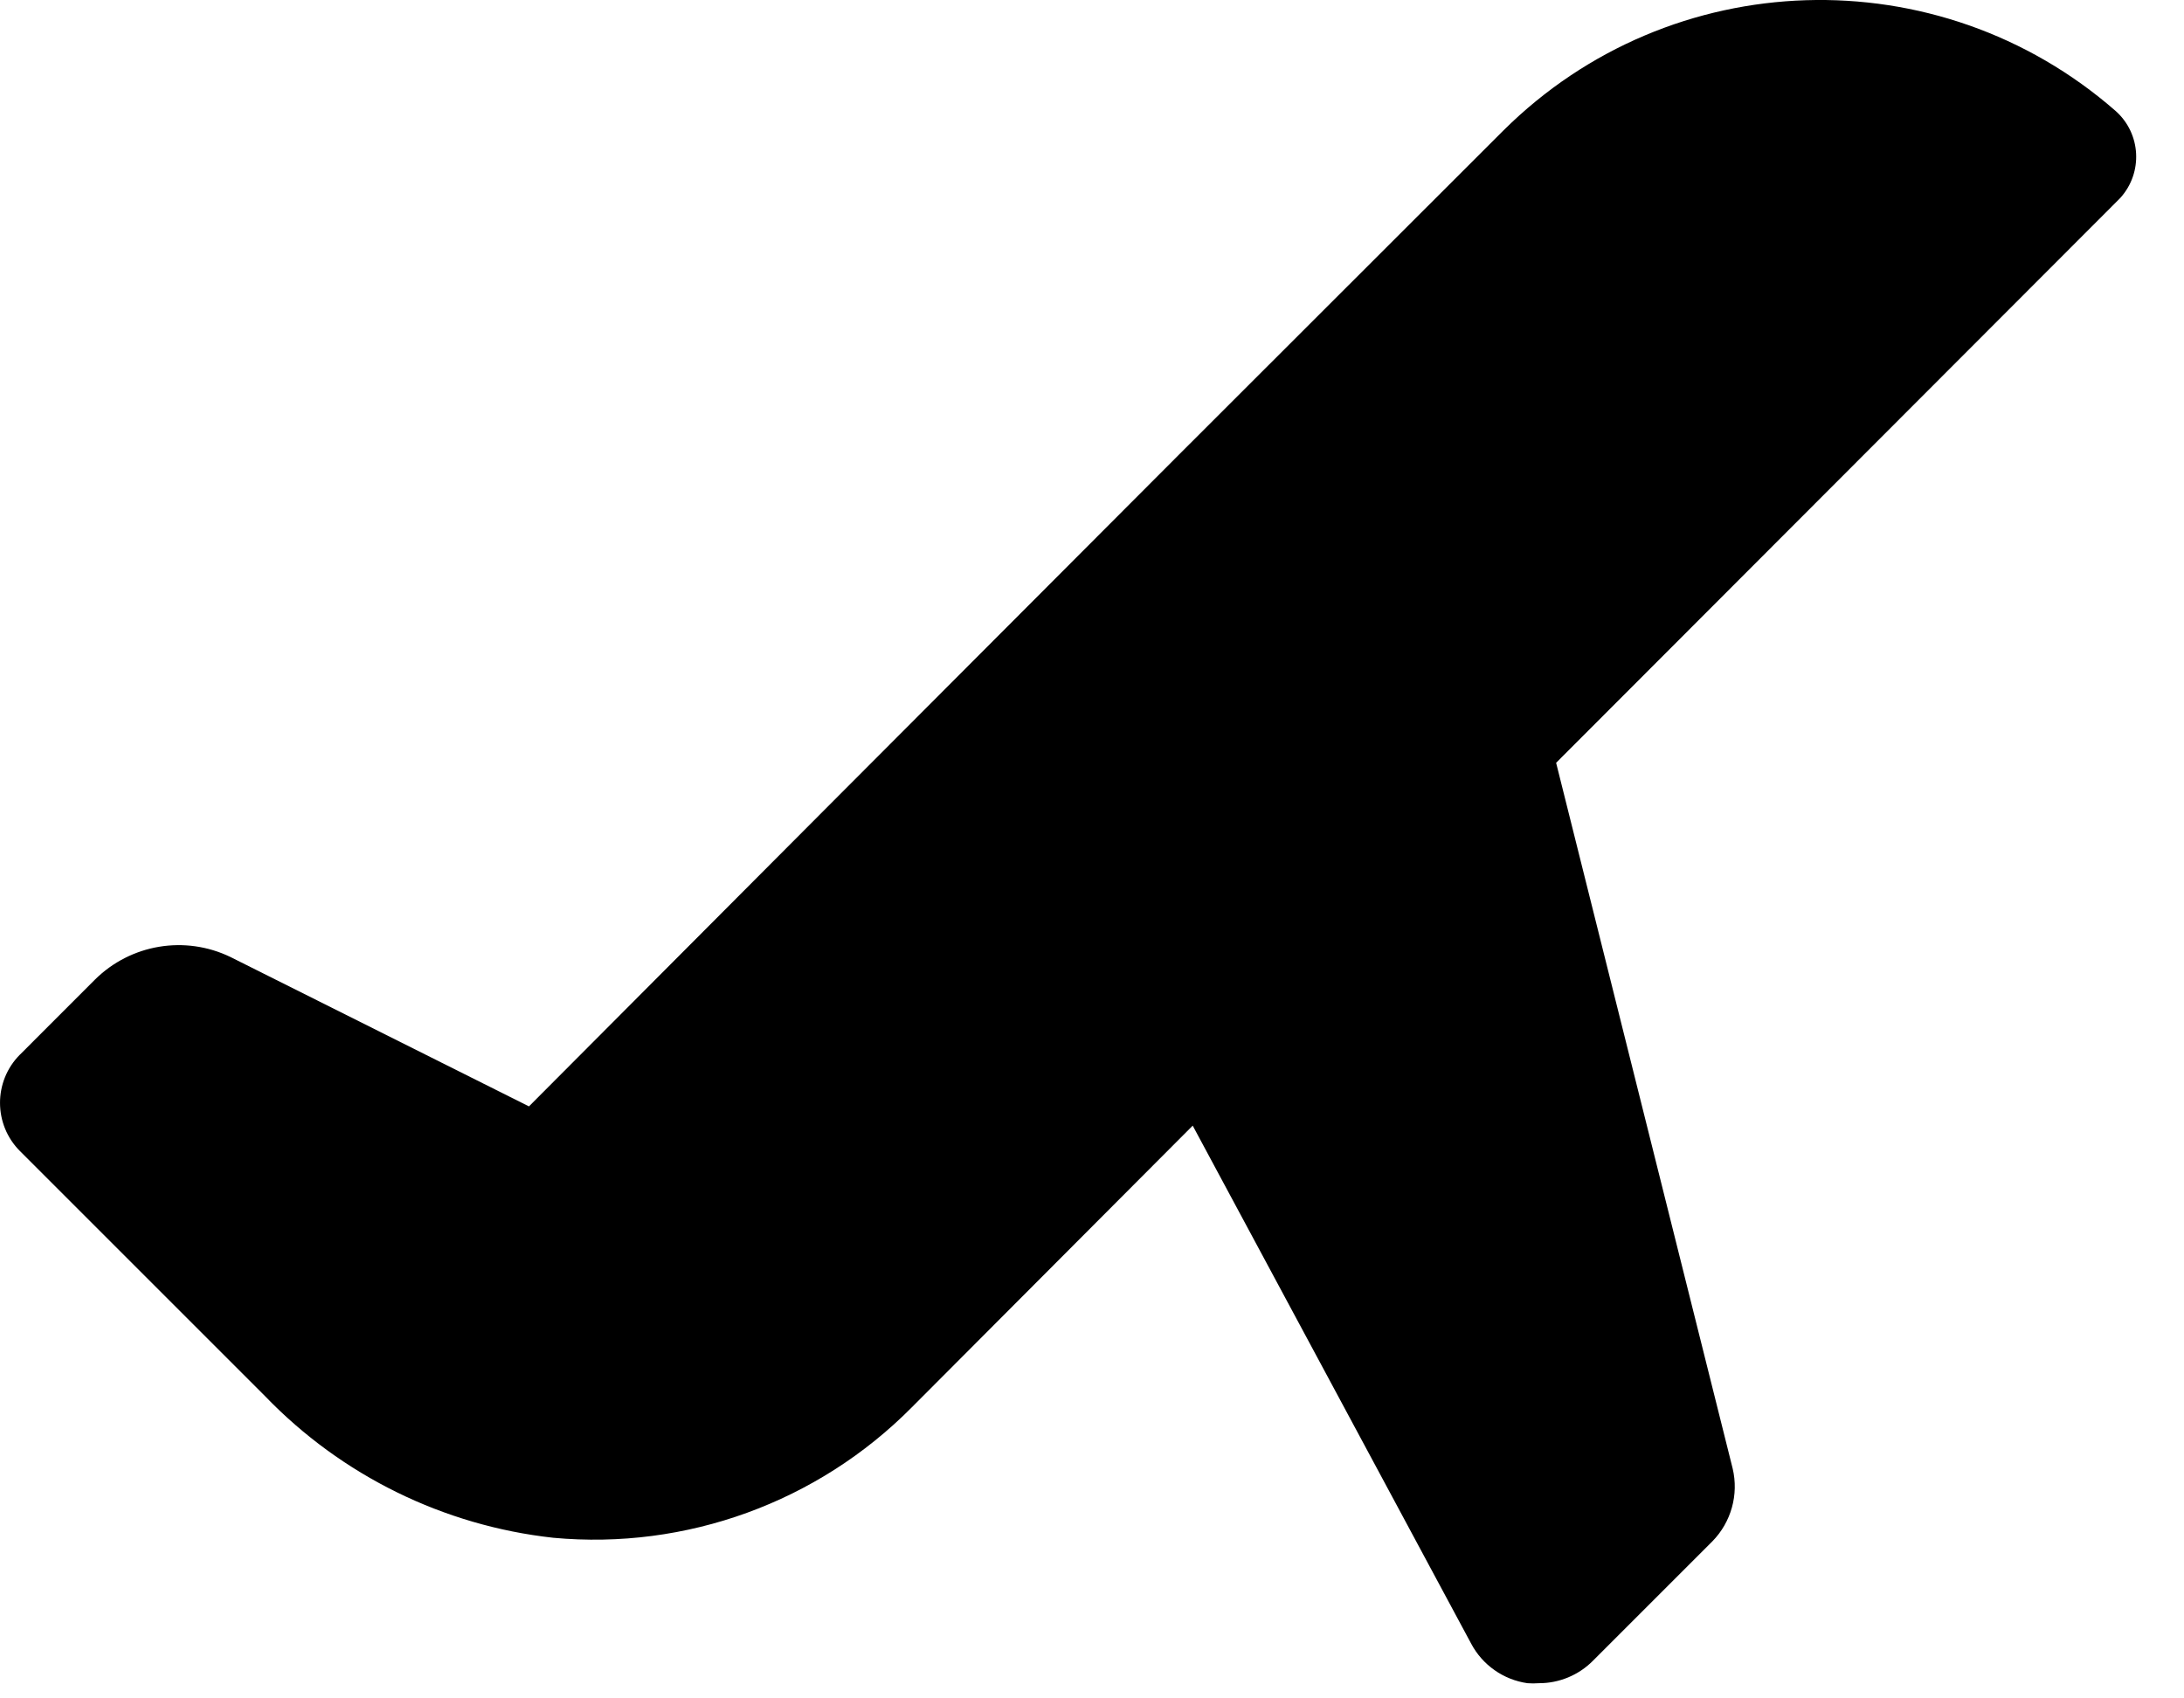 <svg xmlns="http://www.w3.org/2000/svg" xmlns:xlink="http://www.w3.org/1999/xlink" xmlns:serif="http://www.serif.com/" width="100%" height="100%" viewBox="0 0 45 35" xml:space="preserve" style="fill-rule:evenodd;clip-rule:evenodd;stroke-linejoin:round;stroke-miterlimit:2;">    <g transform="matrix(1,0,0,1,43.666,29.681)">        <path d="M0,-25.58L-11.603,-13.961L-7.966,0.58C-7.837,1.12 -7.996,1.688 -8.385,2.084L-10.845,4.544C-11.139,4.84 -11.54,5.007 -11.957,5.006C-12.036,5.012 -12.115,5.012 -12.194,5.006C-12.689,4.935 -13.12,4.632 -13.354,4.19L-19.091,-6.484L-24.881,-0.677C-26.818,1.277 -29.528,2.263 -32.267,2.009C-34.526,1.76 -36.626,0.728 -38.203,-0.908L-43.252,-5.957C-43.802,-6.506 -43.804,-7.397 -43.255,-7.948C-43.254,-7.949 -43.253,-7.949 -43.252,-7.95L-41.711,-9.492C-40.973,-10.225 -39.853,-10.412 -38.917,-9.959L-32.767,-6.881L-26.493,-13.177L-19.381,-20.305L-12.688,-26.993C-9.239,-30.418 -3.728,-30.592 -0.07,-27.39C0.449,-26.924 0.491,-26.126 0.026,-25.607C0.017,-25.598 0.009,-25.589 0,-25.58" style="fill-rule:nonzero;"></path>    </g></svg>